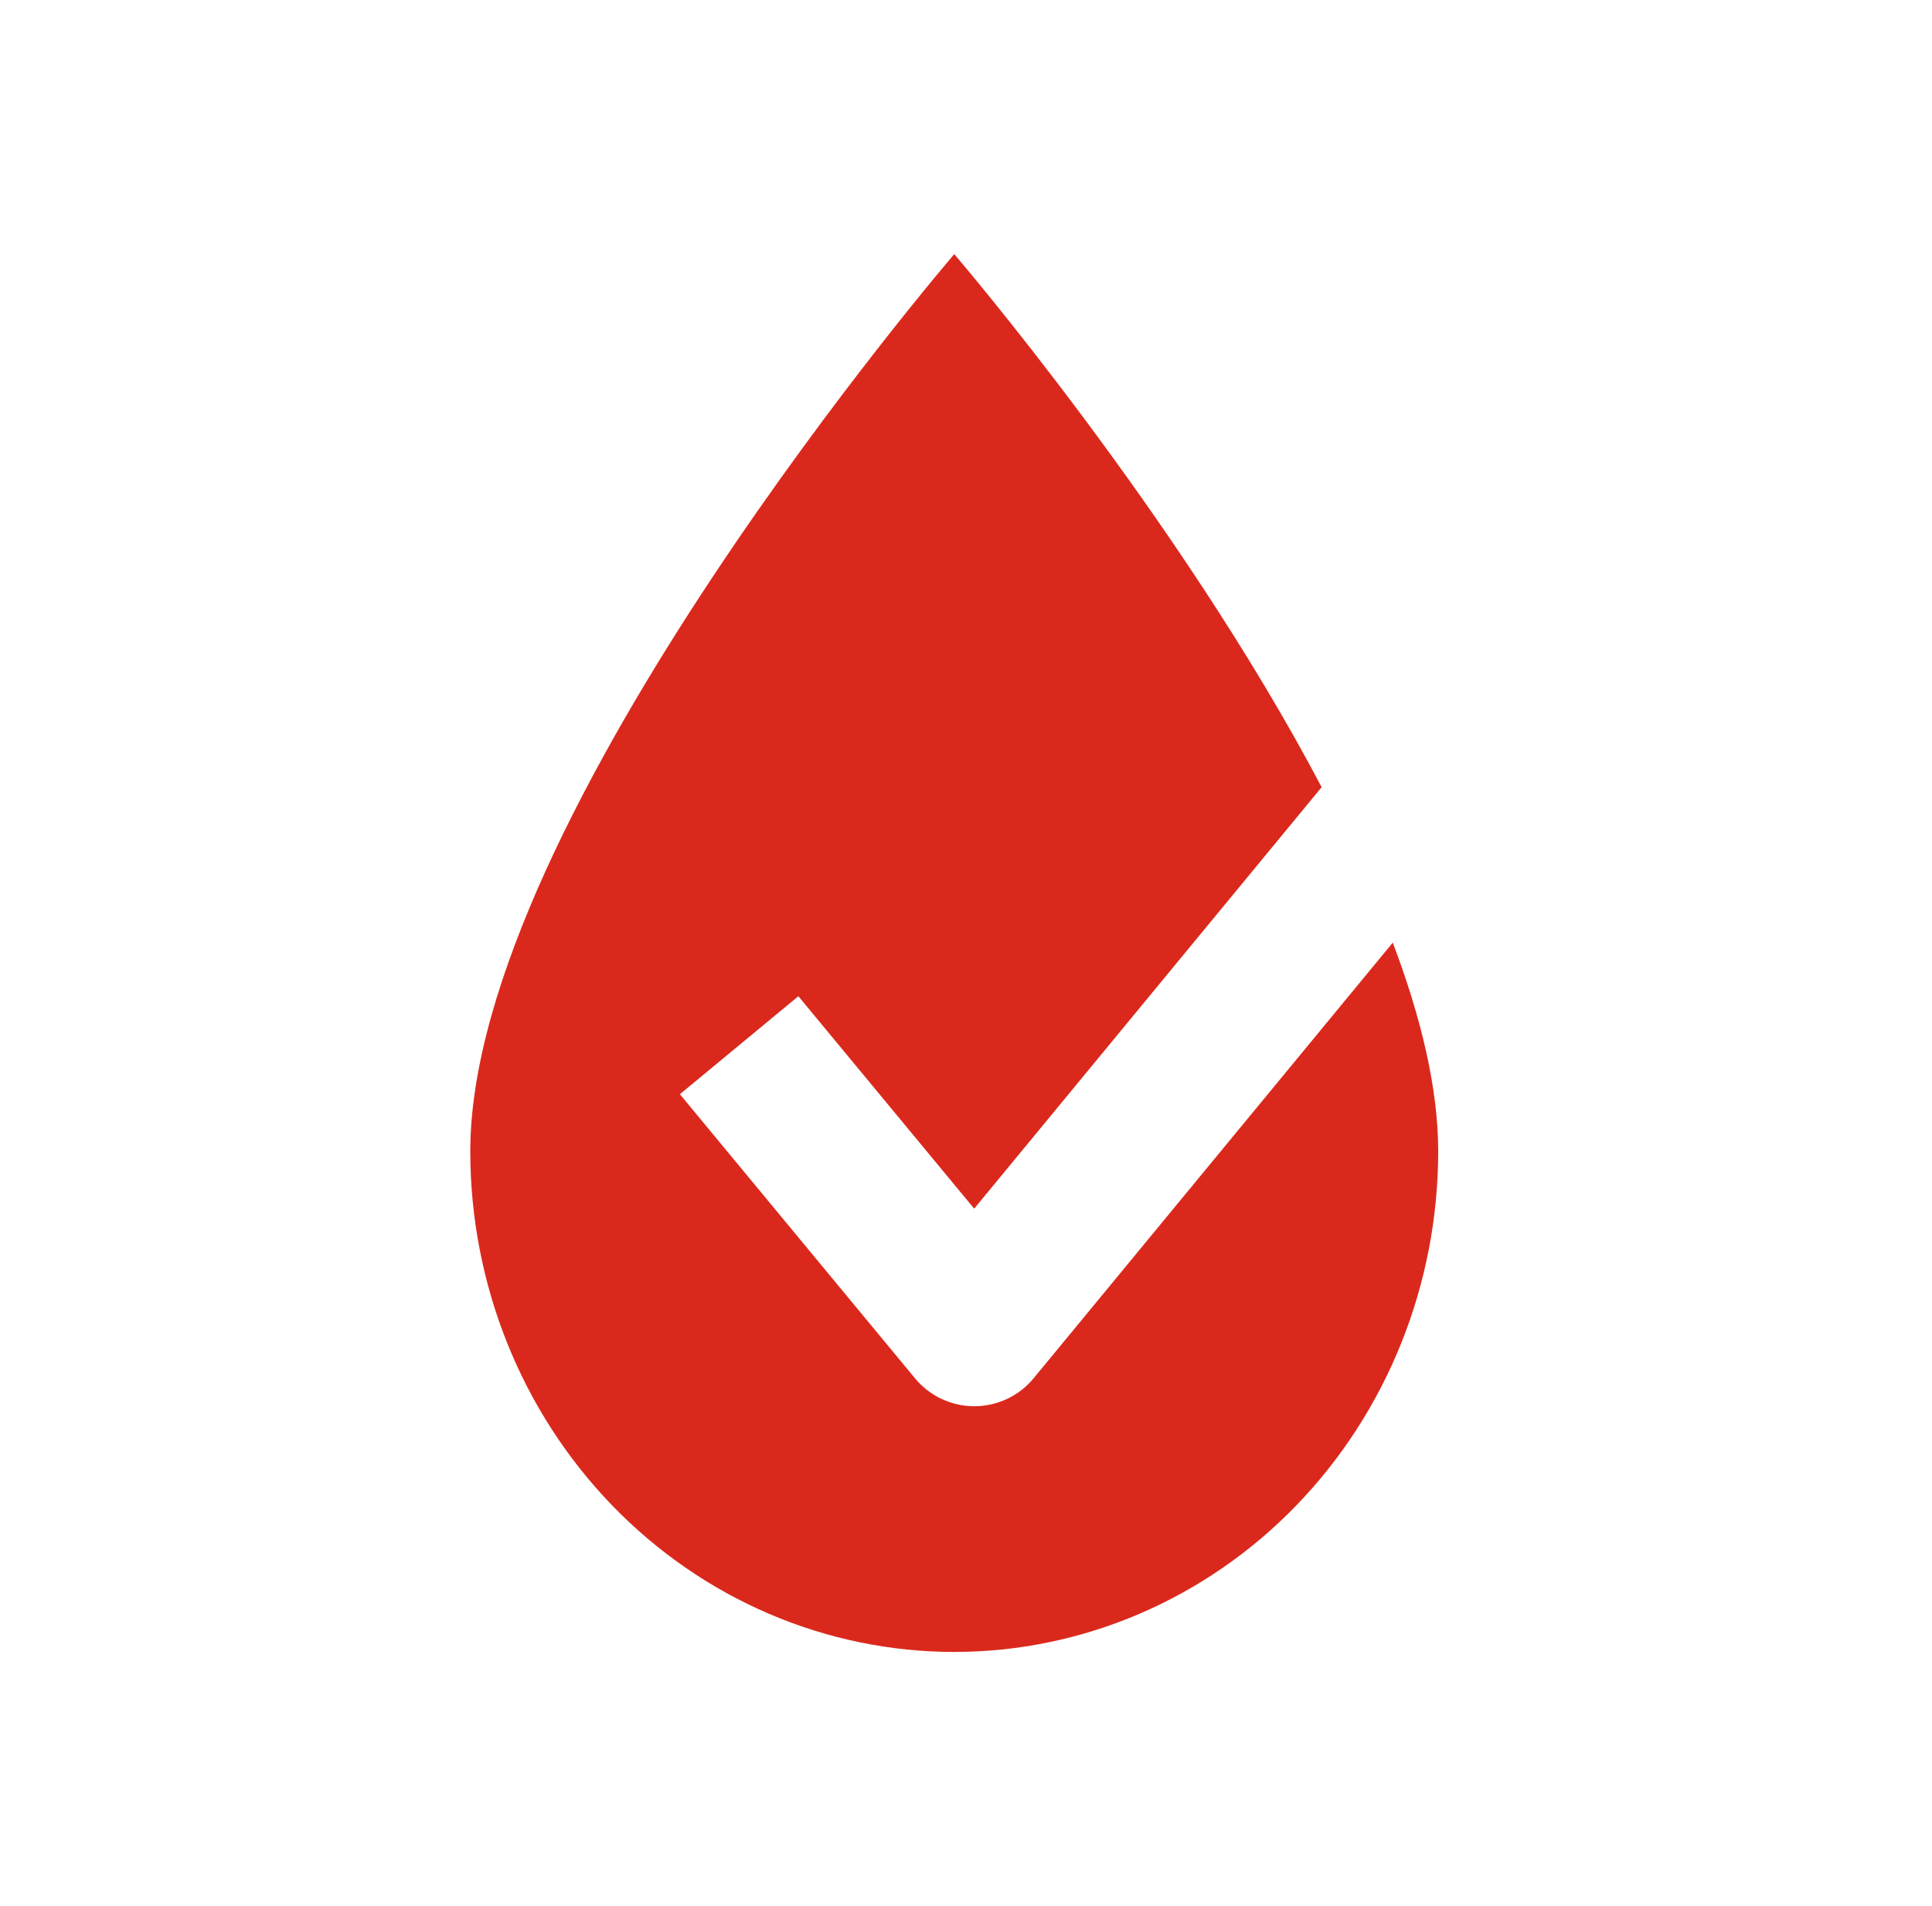 <svg xmlns="http://www.w3.org/2000/svg" fill="none" viewBox="0 0 76 75" height="75" width="76">
<path fill="#DA291C" d="M40.661 54.231C40.087 54.928 39.232 55.331 38.329 55.332H38.327C37.426 55.332 36.572 54.931 35.996 54.236L26.745 43.055L31.406 39.199L38.322 47.558L51.99 30.974C46.358 20.272 37.538 10 37.538 10C37.538 10 18.5 32.163 18.5 45.298C18.5 50.523 20.505 55.535 24.076 59.23C27.646 62.924 32.488 65 37.537 65C42.586 65 47.429 62.924 50.999 59.23C54.569 55.535 56.575 50.524 56.575 45.298C56.575 42.815 55.893 40.008 54.788 37.09L40.66 54.232L40.661 54.231Z"></path>
</svg>
